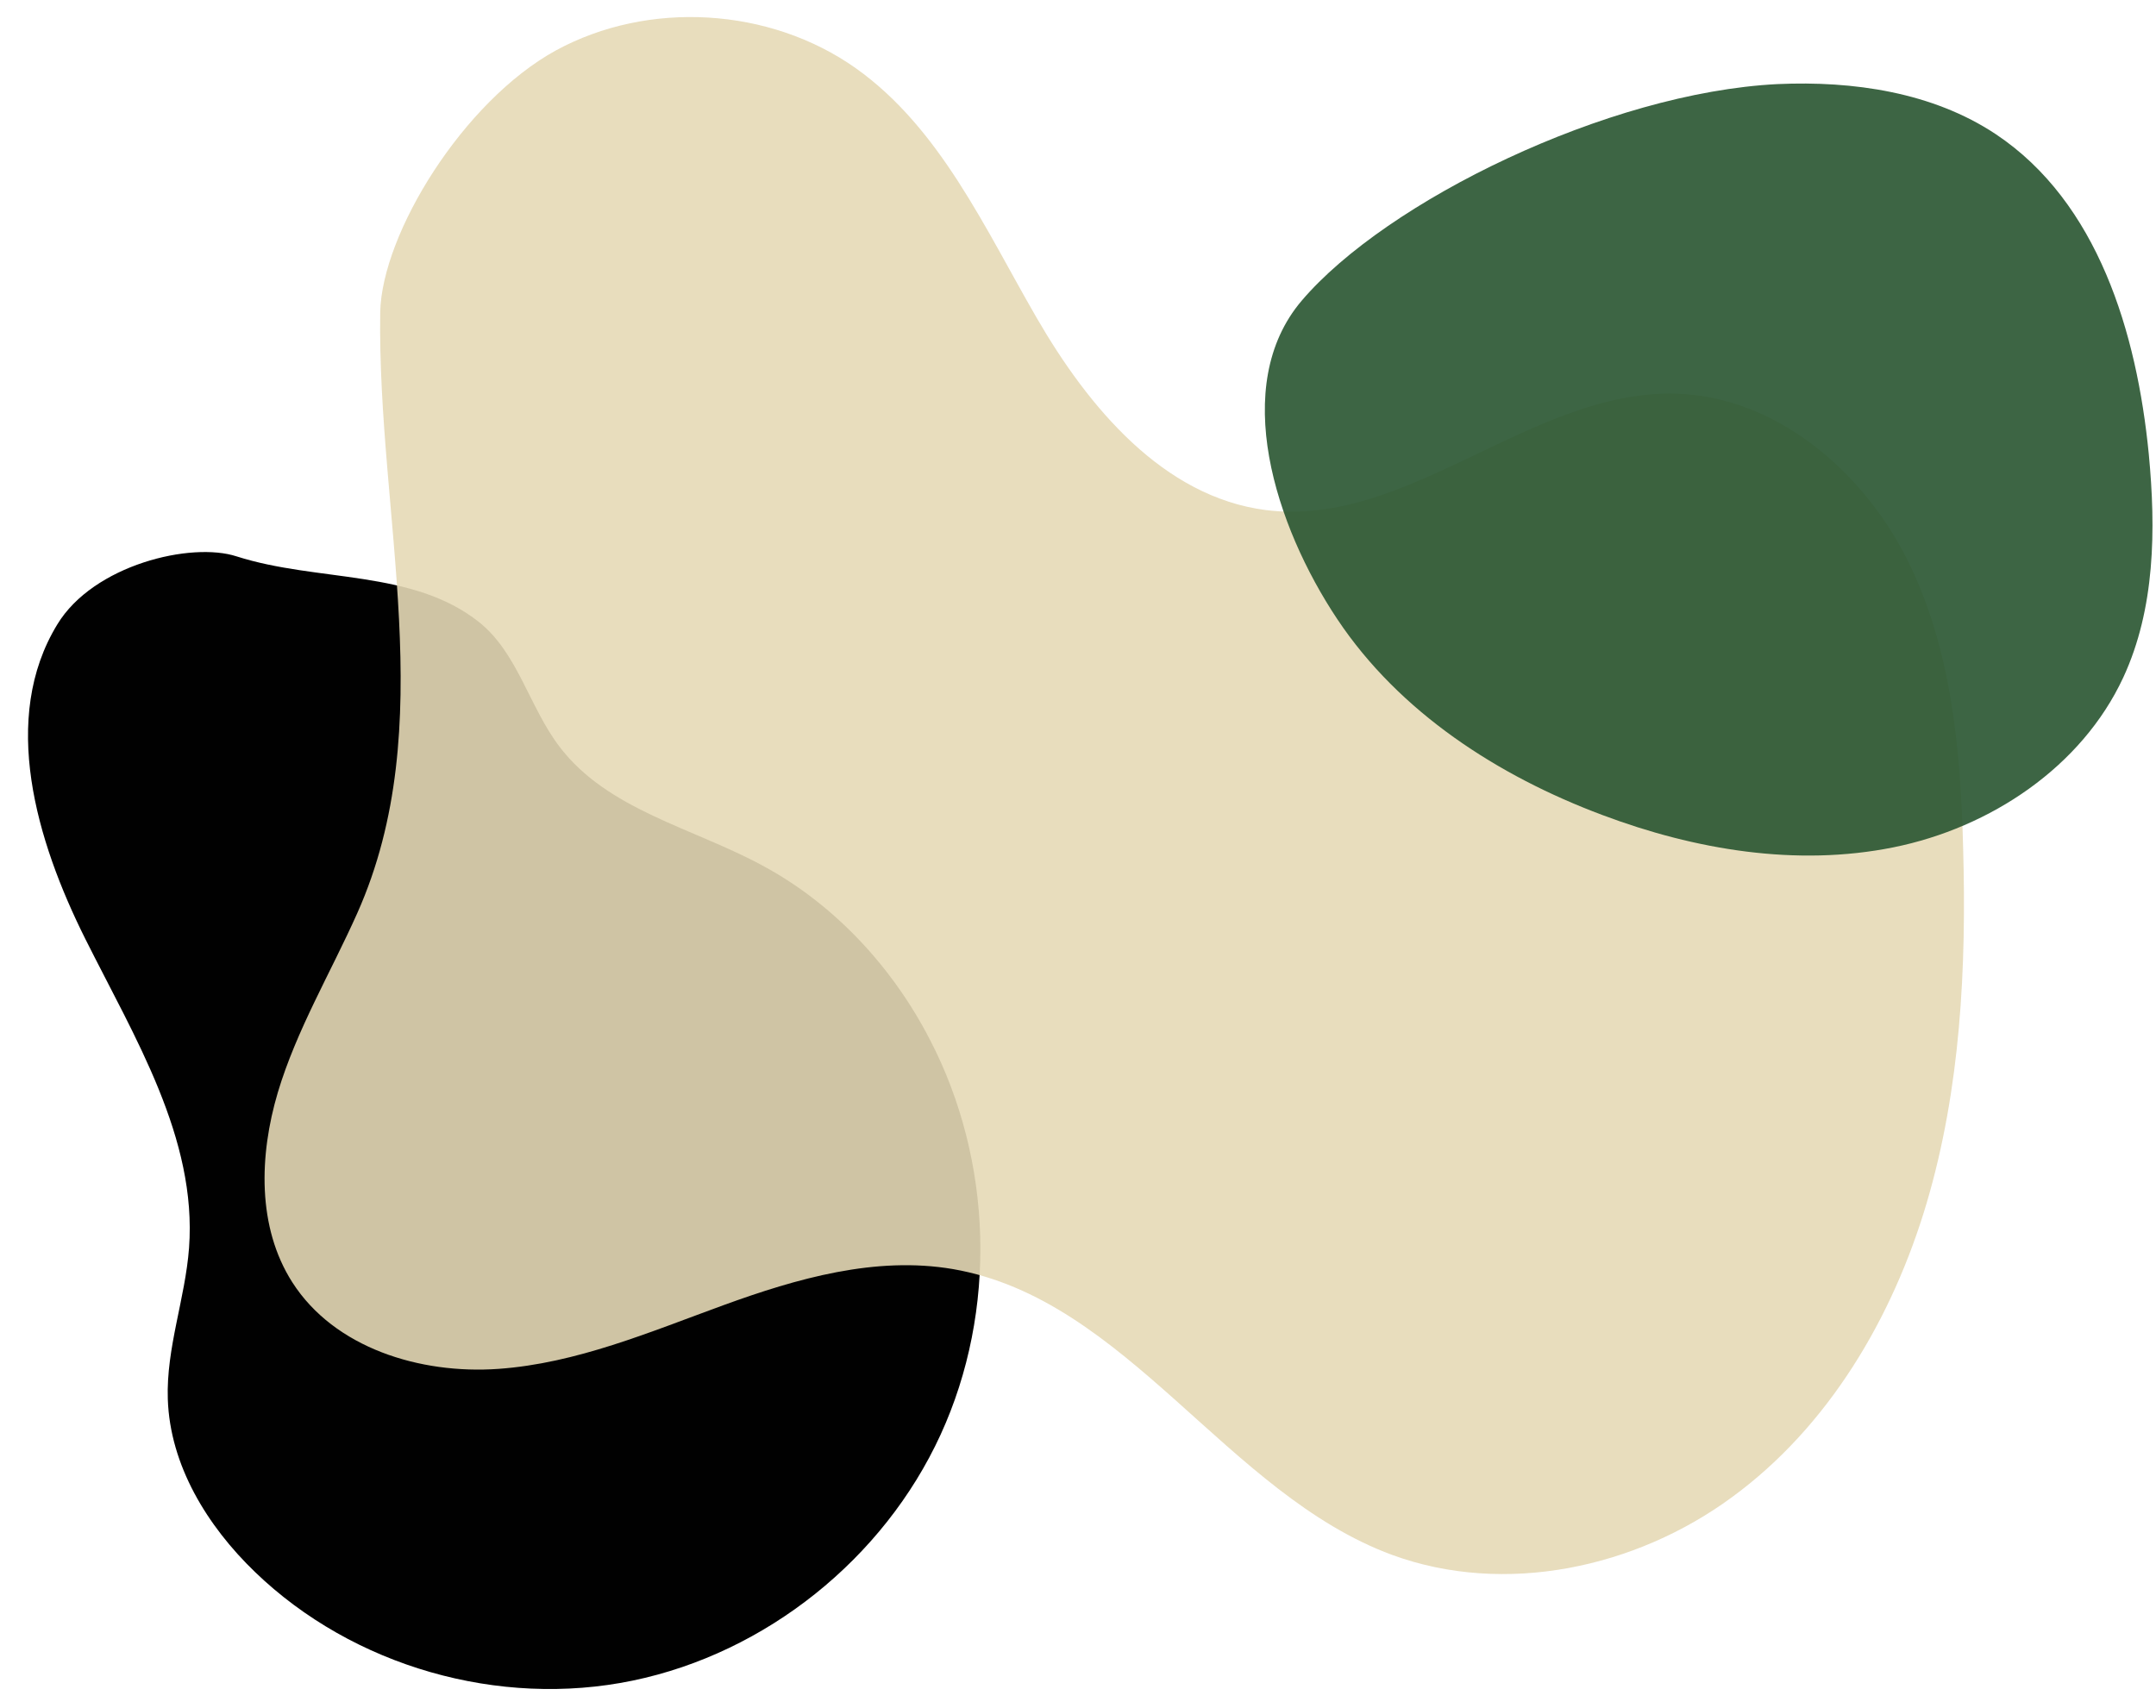 <?xml version="1.0" encoding="UTF-8" standalone="no"?><svg xmlns="http://www.w3.org/2000/svg" xmlns:xlink="http://www.w3.org/1999/xlink" fill="#000000" height="402.2" preserveAspectRatio="xMidYMid meet" version="1" viewBox="-6.6 -4.0 507.5 402.2" width="507.5" zoomAndPan="magnify"><g><g id="change1_1"><path d="M6.9,143c-13.5,22.1-5,50.9,6.6,74.1s26.3,46.9,24.4,72.7c-0.9,12-5.4,23.6-5,35.6 c0.5,15.6,9.3,29.9,20.5,40.7c23.1,22.3,57.5,32.1,88.9,25.6s59.1-28.7,72.5-57.9c13.4-29.2,12.3-64.5-2.5-93 c-8.8-17.1-22.5-31.9-39.4-41c-16.4-8.9-36.5-13.1-47.8-28c-7.1-9.3-9.8-22-18.9-29.3c-15.7-12.5-38-9.4-57.1-15.5 C38.4,123.5,15.4,129,6.9,143z" fill="#010101"/></g><g id="change2_1" opacity="0.9"><path d="M124.2,7.9C146-4,174.6-2.3,194.9,12.1c19.8,14.1,30.3,37.6,42.5,58.7s29.8,42.2,54,45.3 c33.6,4.2,62.7-28.4,96.6-27.4c23.3,0.7,43.7,18,54.2,38.8s12.7,44.8,13.3,68.1c0.8,28.2-0.6,56.7-8.6,83.7 c-8,27-23.1,52.6-45.8,69.2c-22.7,16.7-53.5,23.3-80,13.6c-39-14.4-62.4-60.2-103.4-67.3c-18.2-3.1-36.7,2.2-54,8.5 s-34.6,13.7-53,15c-18.4,1.3-38.6-4.9-48.5-20.4c-8.3-13-7.8-29.9-3.4-44.7c4.4-14.7,12.4-28.1,18.7-42.2 c19.7-44.2,4.7-93.2,5.4-141.5C83.3,51,102.4,19.9,124.2,7.9z" fill="#e5d9b6"/></g><g id="change3_1" opacity="0.9"><path d="M299.8,66.8c-17,20-6.2,53.1,8.4,75s37.8,36.9,62.4,46.1c21.8,8.2,45.7,12.2,68.5,7.6 c22.8-4.6,44.3-18.9,54.1-40c7.5-16.2,7.7-34.8,6-52.6c-2.8-28.6-12-59.3-36-75.3c-14.9-9.9-33.6-12.6-51.4-11.8 C371.8,17.8,319.7,43.4,299.8,66.8z" fill="#285430"/></g></g></svg>